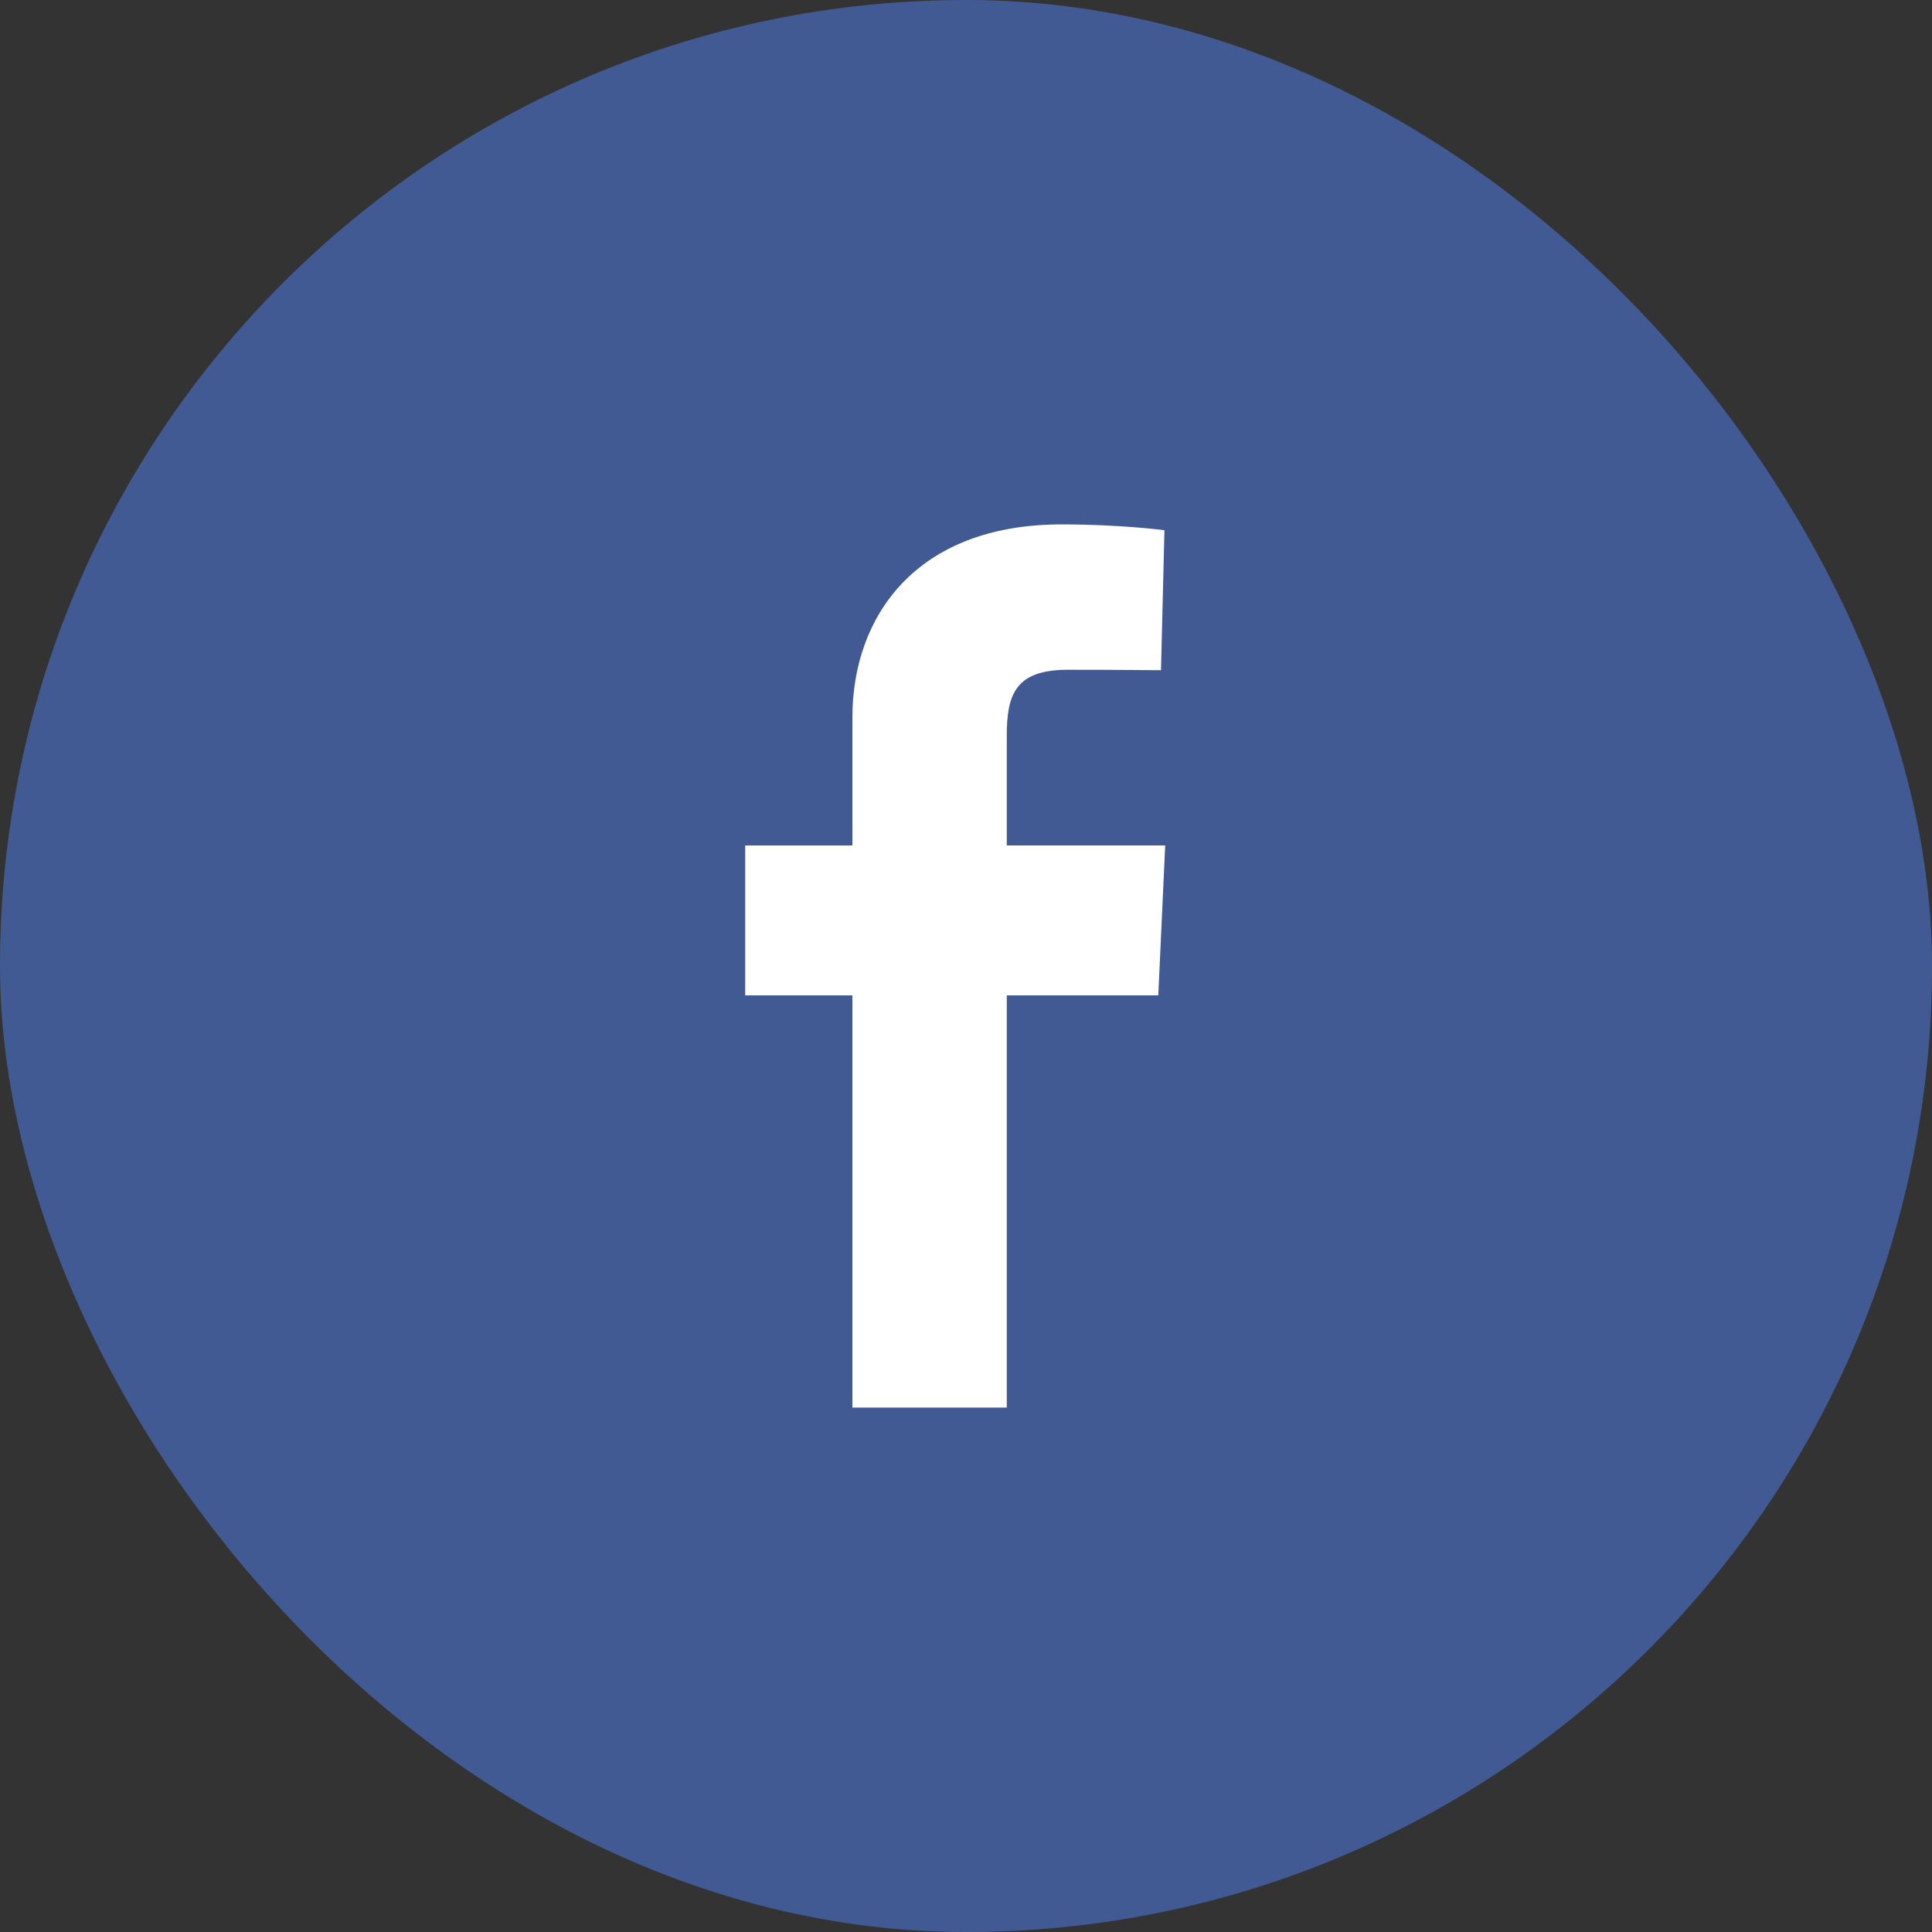 <svg width="70" height="70" viewBox="0 0 70 70" fill="none" xmlns="http://www.w3.org/2000/svg">
<rect x="0" y="0" width="70" height="70" fill="#333333" stroke="none"/>
<rect width="70" height="70" rx="35" fill="#425A94"/>
<g clip-path="url(#clip0_1591_28231)">
<path fill-rule="evenodd" clip-rule="evenodd" d="M41.967 36.064H36.477V51.15H30.884V36.064H27V30.633H30.884C30.884 30.633 30.884 28.407 30.884 25.994C30.884 22.348 33.179 19 38.466 19C40.607 19 42.19 19.211 42.19 19.211L42.065 24.283C42.065 24.283 40.45 24.267 38.689 24.267C36.782 24.267 36.477 25.169 36.477 26.666C36.477 26.851 36.477 26.917 36.477 26.921C36.477 27.34 36.477 28.36 36.477 30.632H42.217L41.967 36.064Z" fill="white"/>
</g>
<defs>
<clipPath id="clip0_1591_28231">
<rect width="32" height="32" fill="white" transform="translate(19 19)"/>
</clipPath>
</defs>
</svg>
